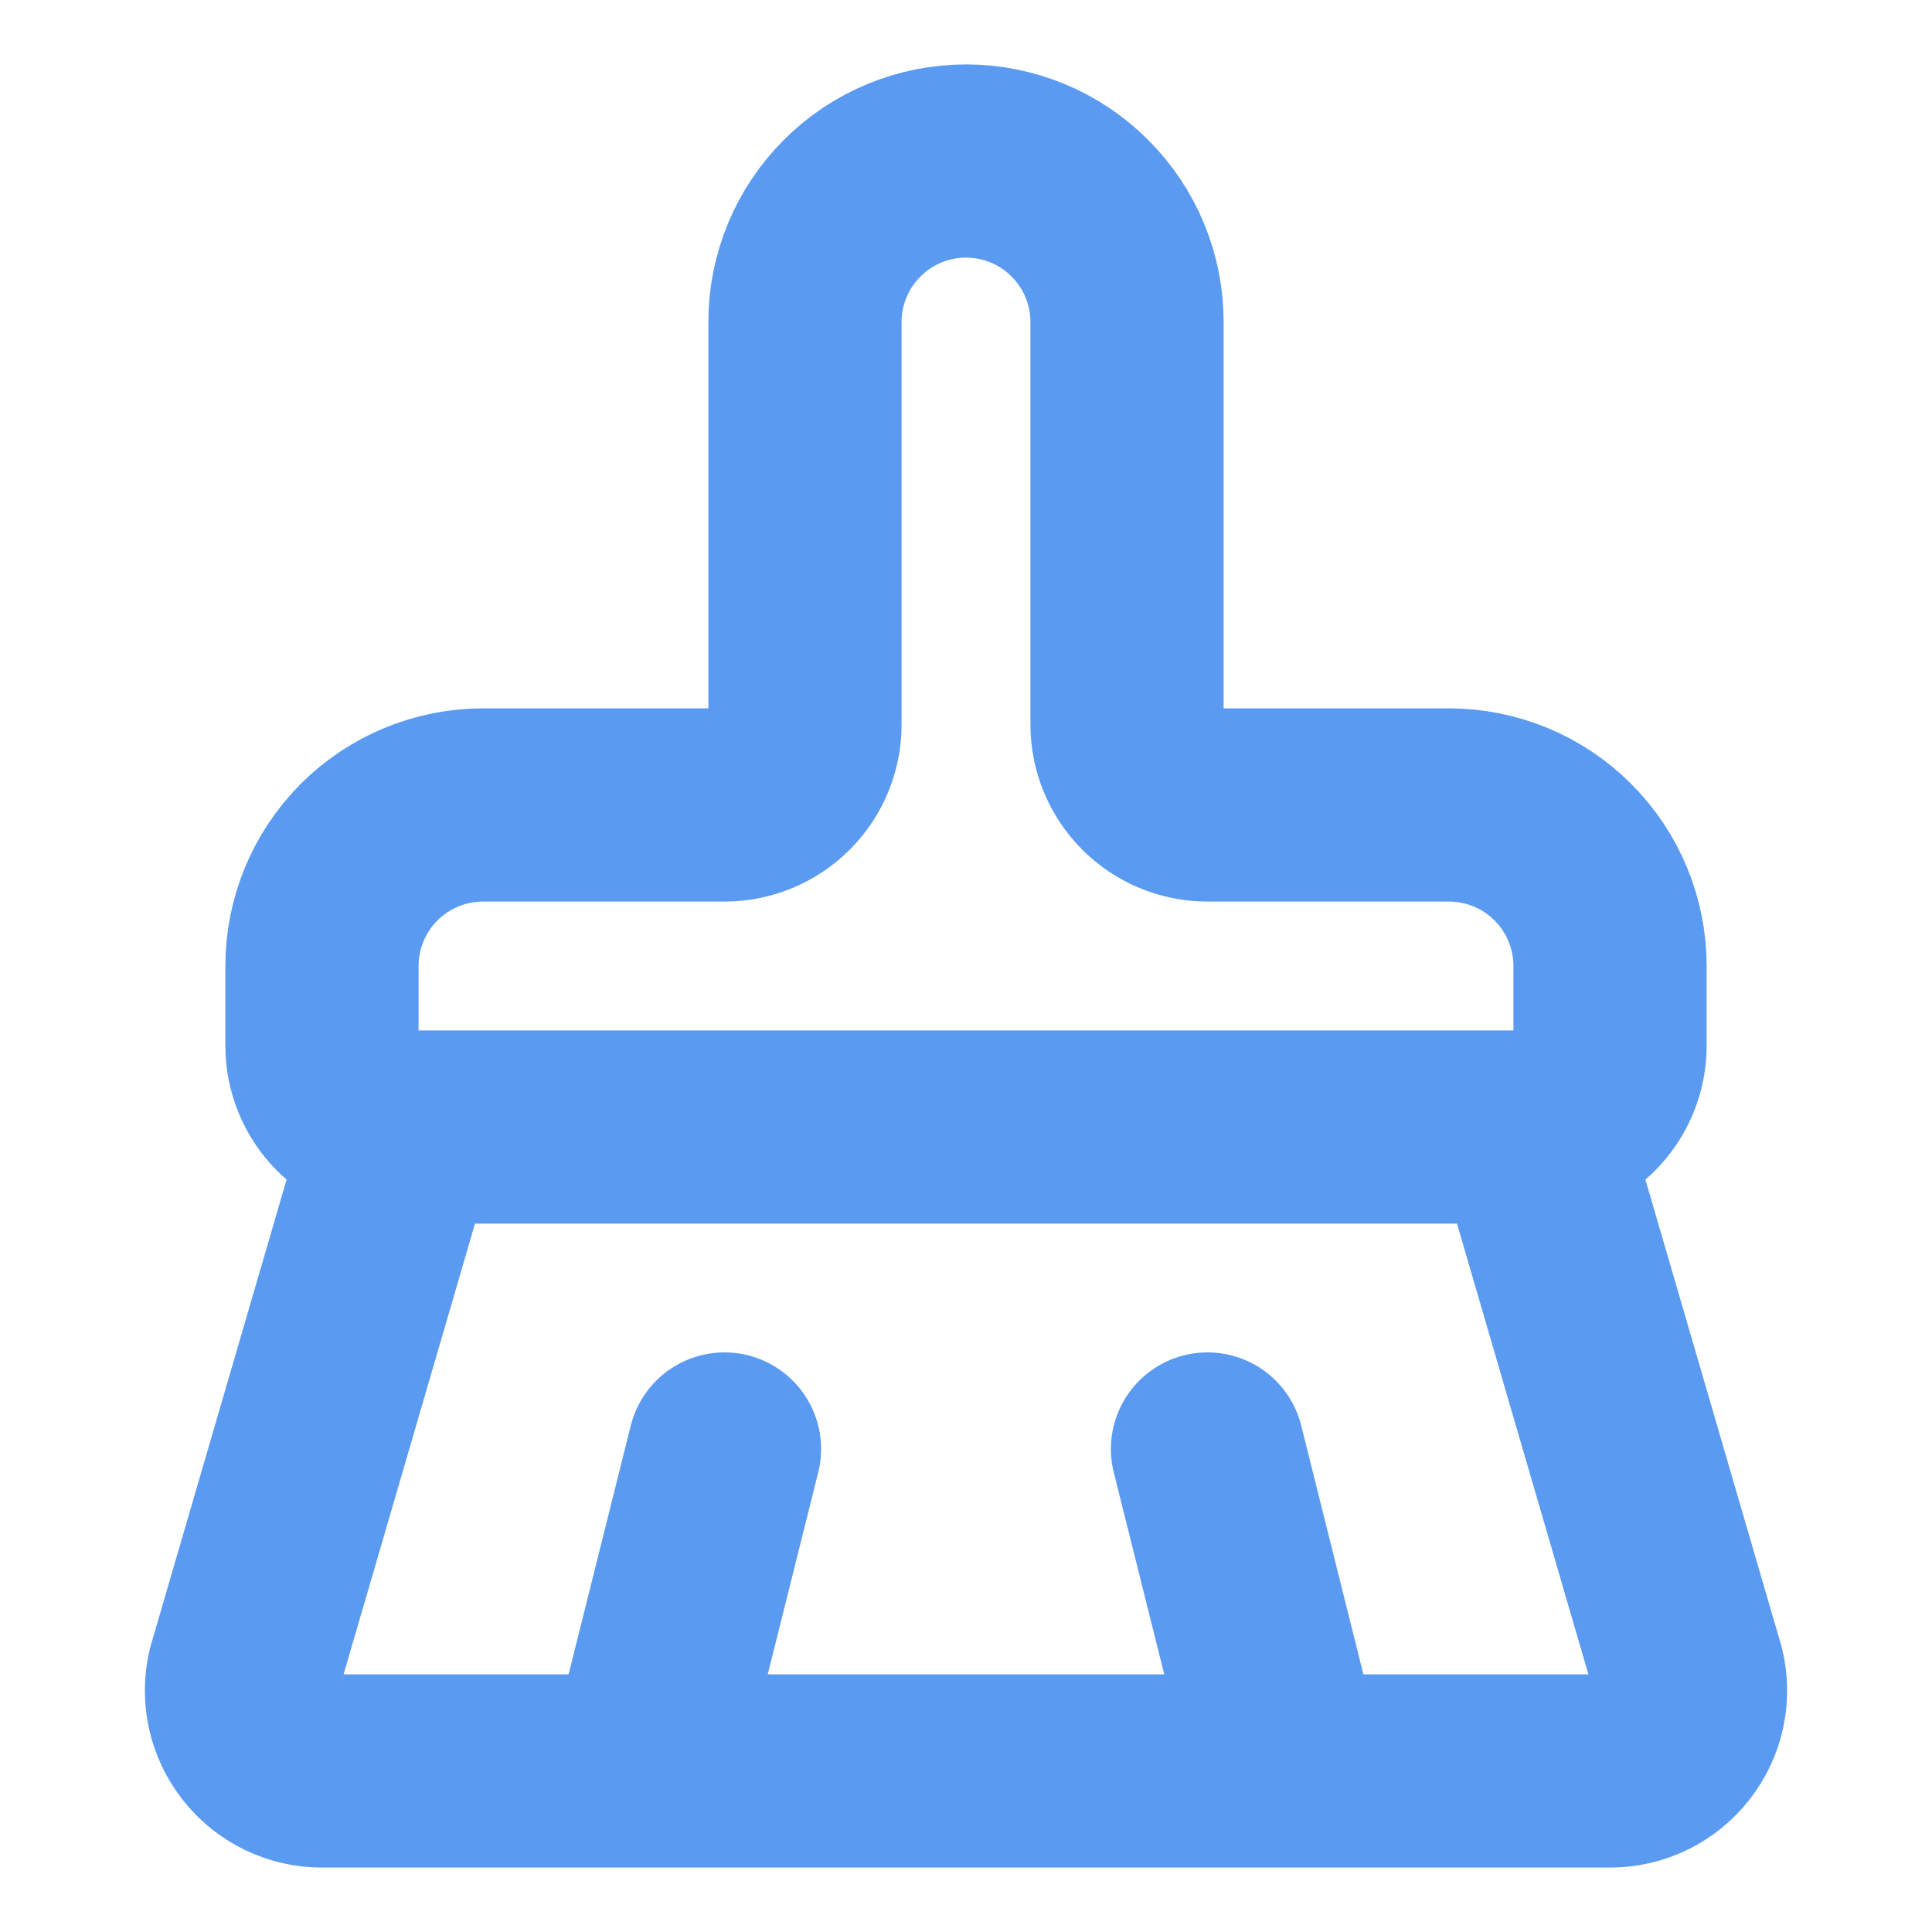 <svg width="20" height="20" viewBox="0 0 20 20" fill="none" xmlns="http://www.w3.org/2000/svg">
<path d="M13.333 18.333L12.5 15M15.833 11.658C16.054 11.658 16.266 11.57 16.423 11.414C16.579 11.258 16.667 11.046 16.667 10.825V10C16.667 9.558 16.491 9.134 16.178 8.821C15.866 8.509 15.442 8.333 15 8.333H12.5C12.279 8.333 12.067 8.245 11.911 8.089C11.755 7.933 11.667 7.721 11.667 7.5V3.333C11.667 2.891 11.491 2.467 11.178 2.155C10.866 1.842 10.442 1.667 10 1.667C9.558 1.667 9.134 1.842 8.822 2.155C8.509 2.467 8.333 2.891 8.333 3.333V7.5C8.333 7.721 8.246 7.933 8.089 8.089C7.933 8.245 7.721 8.333 7.5 8.333H5C4.558 8.333 4.134 8.509 3.821 8.821C3.509 9.134 3.333 9.558 3.333 10V10.825C3.333 11.046 3.421 11.258 3.577 11.414C3.734 11.57 3.946 11.658 4.167 11.658M6.667 18.333L7.5 15M4.167 11.667H15.833L17.477 17.306C17.507 17.428 17.508 17.556 17.481 17.679C17.454 17.802 17.399 17.917 17.321 18.016C17.243 18.115 17.144 18.195 17.03 18.25C16.917 18.305 16.793 18.333 16.667 18.333H3.333C3.207 18.333 3.083 18.305 2.97 18.25C2.856 18.195 2.757 18.115 2.679 18.016C2.601 17.917 2.546 17.802 2.519 17.679C2.492 17.556 2.493 17.428 2.523 17.306L4.167 11.667Z" stroke="#5A9AF0" stroke-width="2" stroke-linecap="round" stroke-linejoin="round"/>
</svg>
